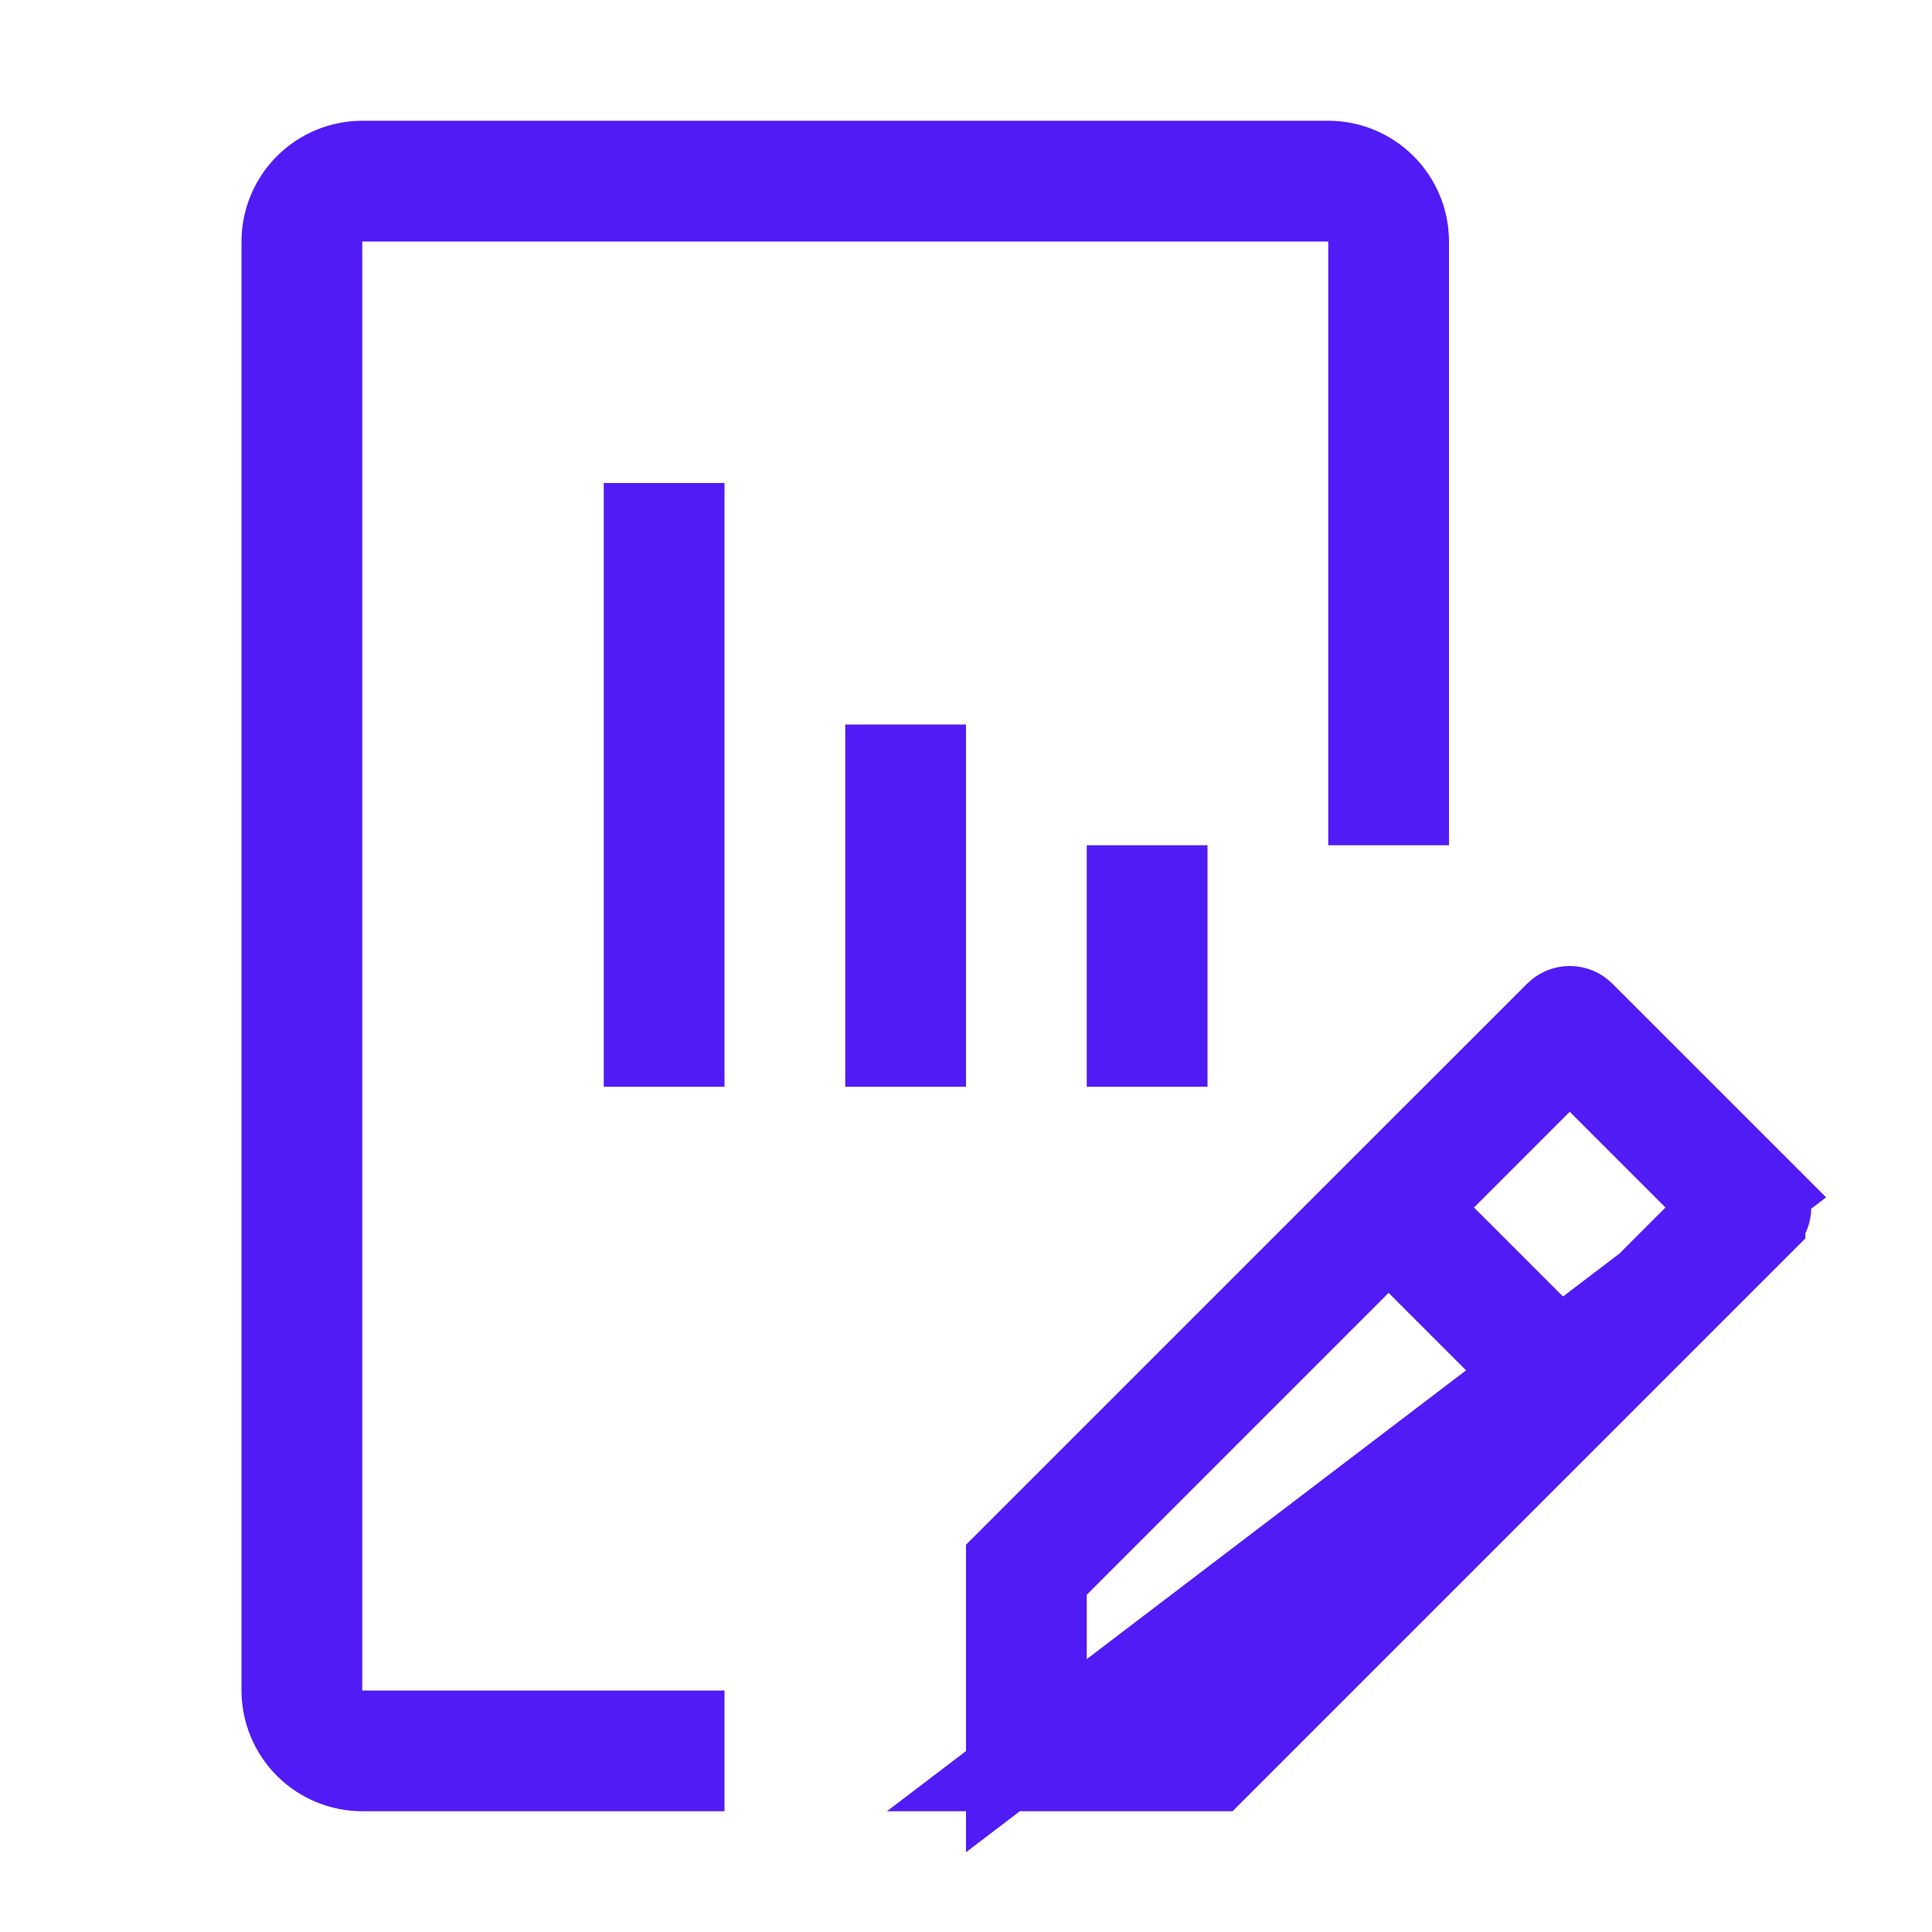 <?xml version="1.0" encoding="UTF-8"?> <svg xmlns="http://www.w3.org/2000/svg" width="48" height="48" viewBox="0 0 48 48" fill="none"><path d="M25 44H30.207L43.853 30.354C43.853 30.354 43.853 30.353 43.853 30.353C43.947 30.26 44 30.133 44 30C44 29.867 43.947 29.74 43.853 29.647L25 44ZM25 44V38.793L38.647 25.147C38.647 25.147 38.647 25.147 38.647 25.147C38.74 25.053 38.867 25 39 25C39.133 25 39.26 25.053 39.353 25.147C39.353 25.147 39.353 25.147 39.353 25.147L43.853 29.646L25 44ZM29.379 43H29.793L30.086 42.707L37.586 35.207L38.293 34.5L37.586 33.793L35.207 31.414L34.5 30.707L33.793 31.414L26.293 38.914L26 39.207V39.621V42V43H27H29.379ZM38.293 33.086L39 33.793L39.707 33.086L42.086 30.707L42.793 30L42.086 29.293L39.707 26.914L39 26.207L38.293 26.914L35.914 29.293L35.207 30L35.914 30.707L38.293 33.086ZM28 26V22H29V26H28ZM22 26V19H23V26H22ZM16 26V13H17V26H16Z" fill="#511BF5" stroke="#511BF5" stroke-width="2"></path><path d="M35 6.001V20H34V6V5H33H9H8V6V42V43H9H17V44H9.001C8.47 43.999 7.962 43.788 7.587 43.413C7.212 43.038 7.001 42.53 7 41.999V6.001C7.001 5.47 7.212 4.962 7.587 4.587C7.962 4.212 8.47 4.001 9.001 4H32.999C33.53 4.001 34.038 4.212 34.413 4.587C34.788 4.962 34.999 5.47 35 6.001Z" fill="#511BF5" stroke="#511BF5" stroke-width="2"></path></svg> 